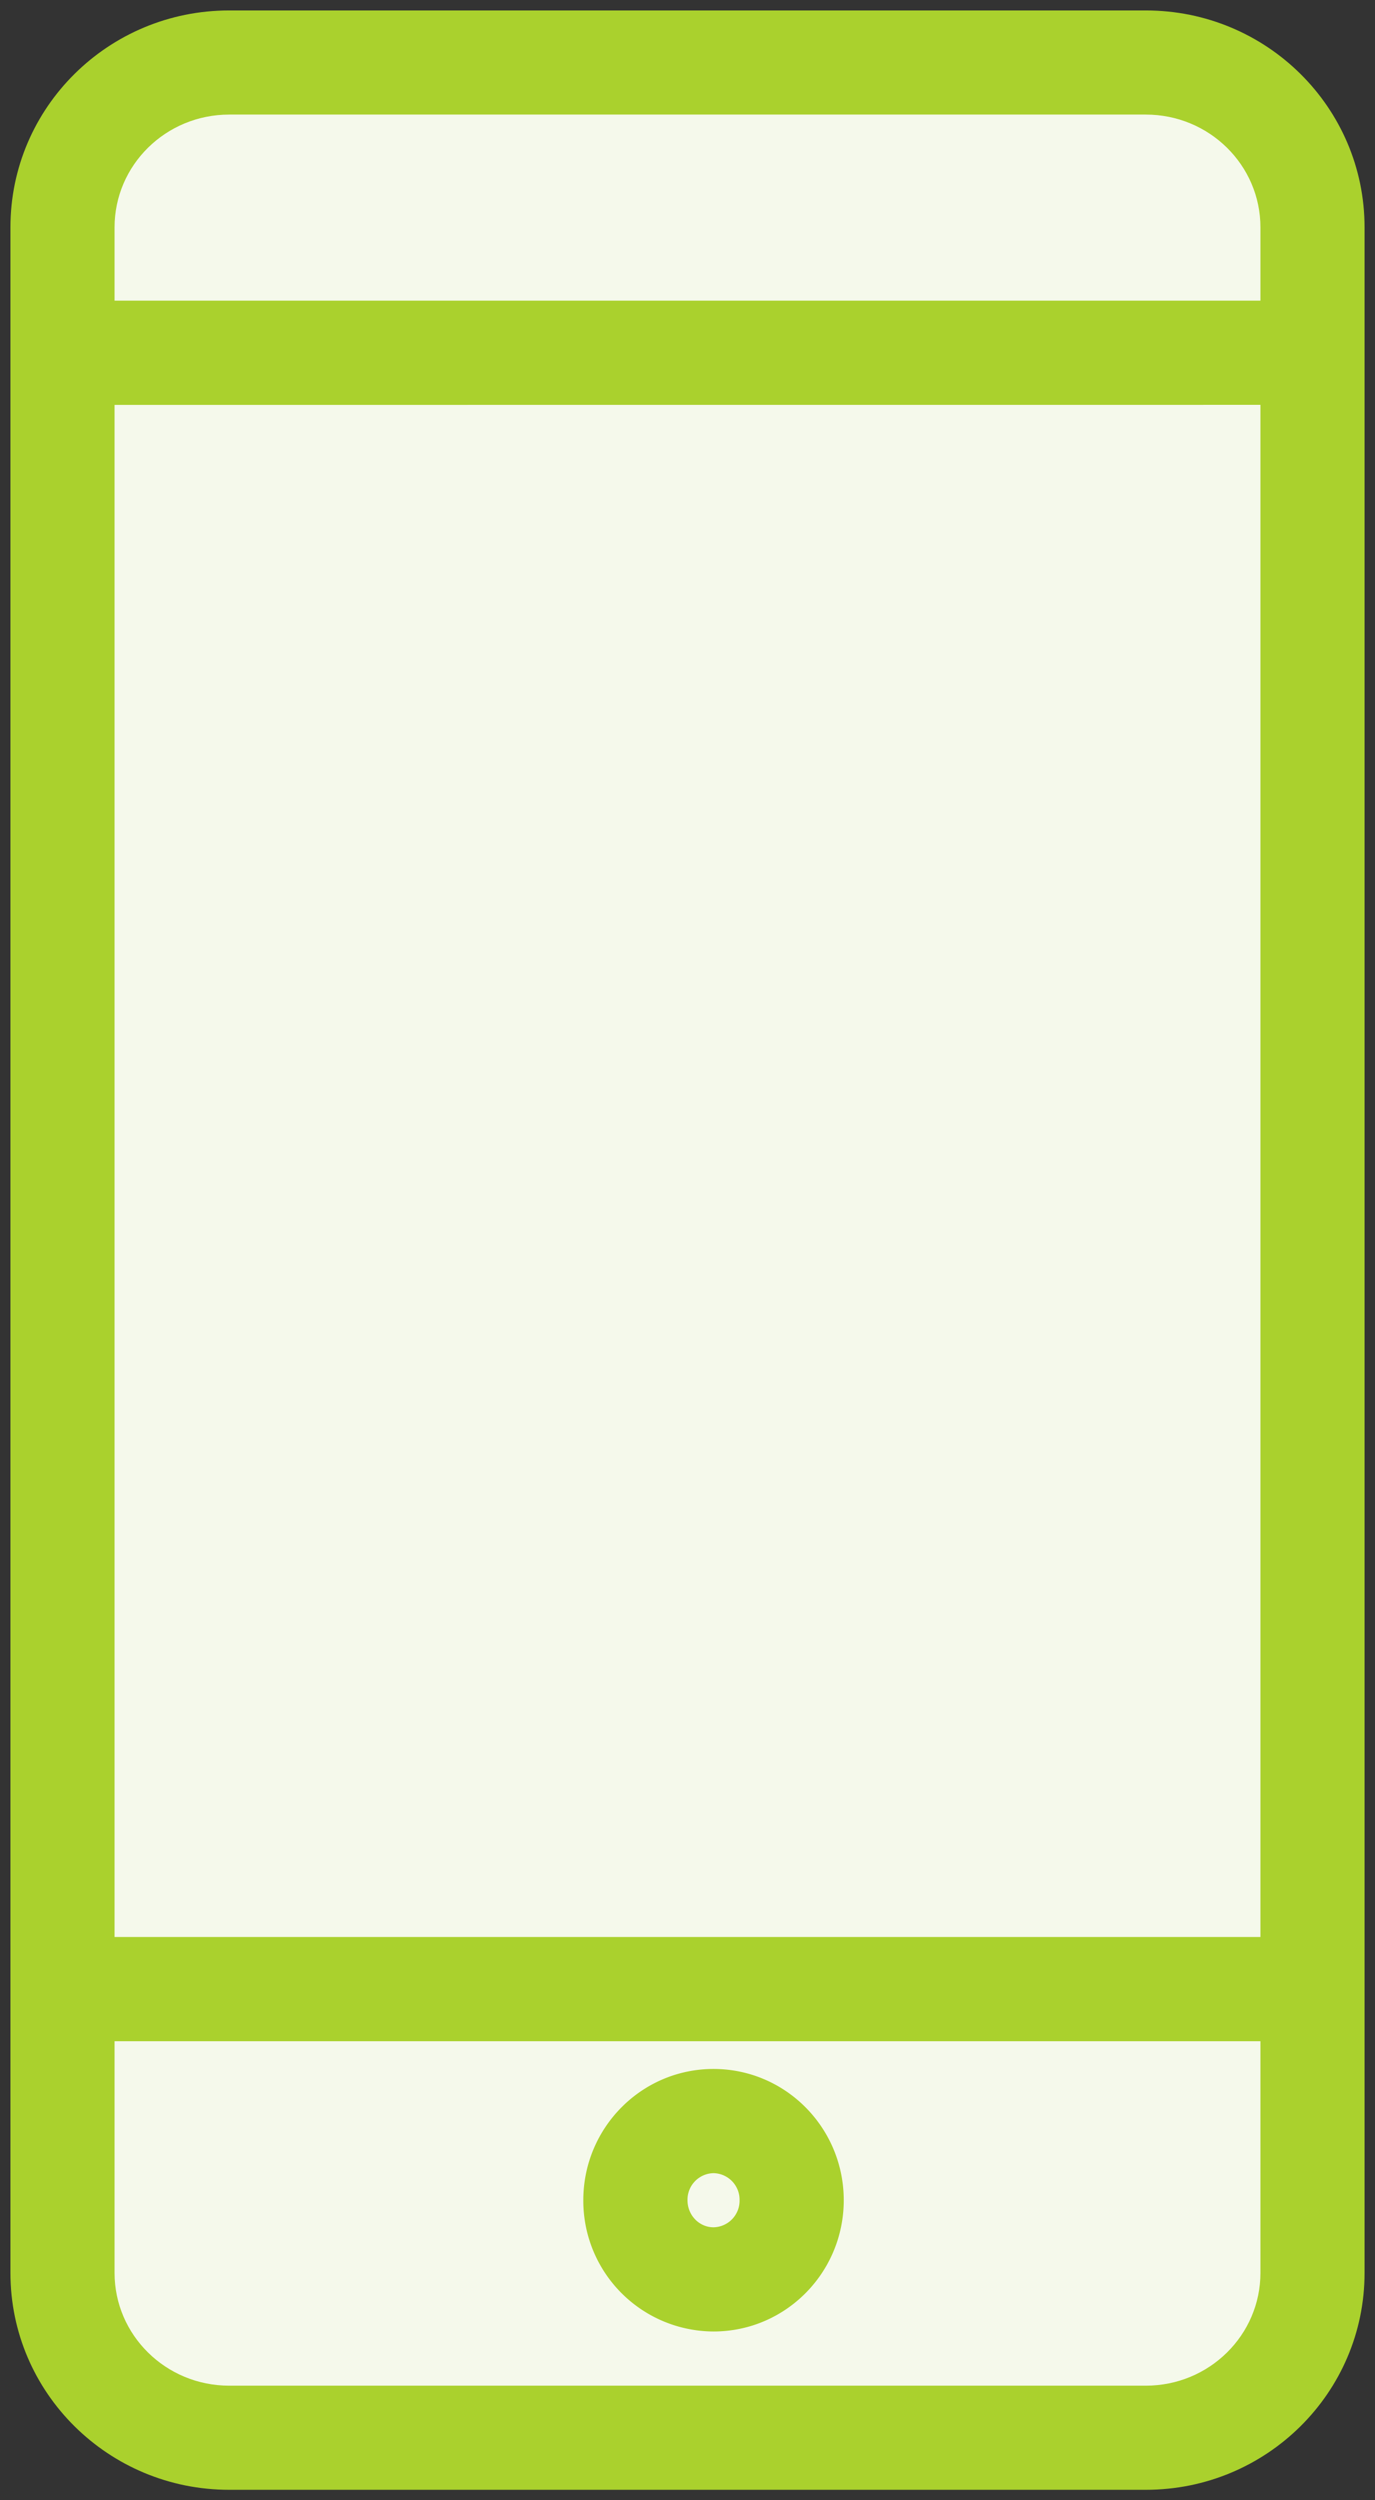 <svg width="22" height="40" xmlns="http://www.w3.org/2000/svg"><rect width="100%" height="100%" fill="#333333" stroke="none"/><g fill="none" fill-rule="evenodd"><path d="M18.333 39H3.667C2.194 39 1 37.82 1 36.363V3.637C1 2.18 2.194 1 3.667 1h14.666C19.806 1 21 2.18 21 3.637v32.726C21 37.819 19.806 39 18.333 39z" fill="#F5F9EB"/><path d="M18.333 38.167c1.015 0 1.834-.81 1.834-1.804V3.637c0-.994-.819-1.804-1.834-1.804H3.667c-1.015 0-1.834.81-1.834 1.804v32.726c0 .994.82 1.804 1.834 1.804h14.666zm0 1.666H3.667c-1.931 0-3.5-1.552-3.5-3.47V3.637c0-1.919 1.569-3.47 3.5-3.47h14.666c1.931 0 3.5 1.551 3.5 3.47v32.726c0 1.918-1.569 3.47-3.5 3.47z" fill="#AAD12D" fill-rule="nonzero"/><path fill="#AAD12D" fill-rule="nonzero" d="M1 6.478V4.81h20v1.667zm0 26.178v-1.667h20v1.667zM11.833 35.2a.425.425 0 00-.417-.433.425.425 0 00-.416.433c0 .242.189.433.416.433a.425.425 0 00.417-.433zm1.667 0c0 1.158-.93 2.1-2.084 2.1a2.091 2.091 0 01-2.083-2.1c0-1.157.93-2.1 2.083-2.1 1.154 0 2.084.943 2.084 2.1z"/></g></svg>